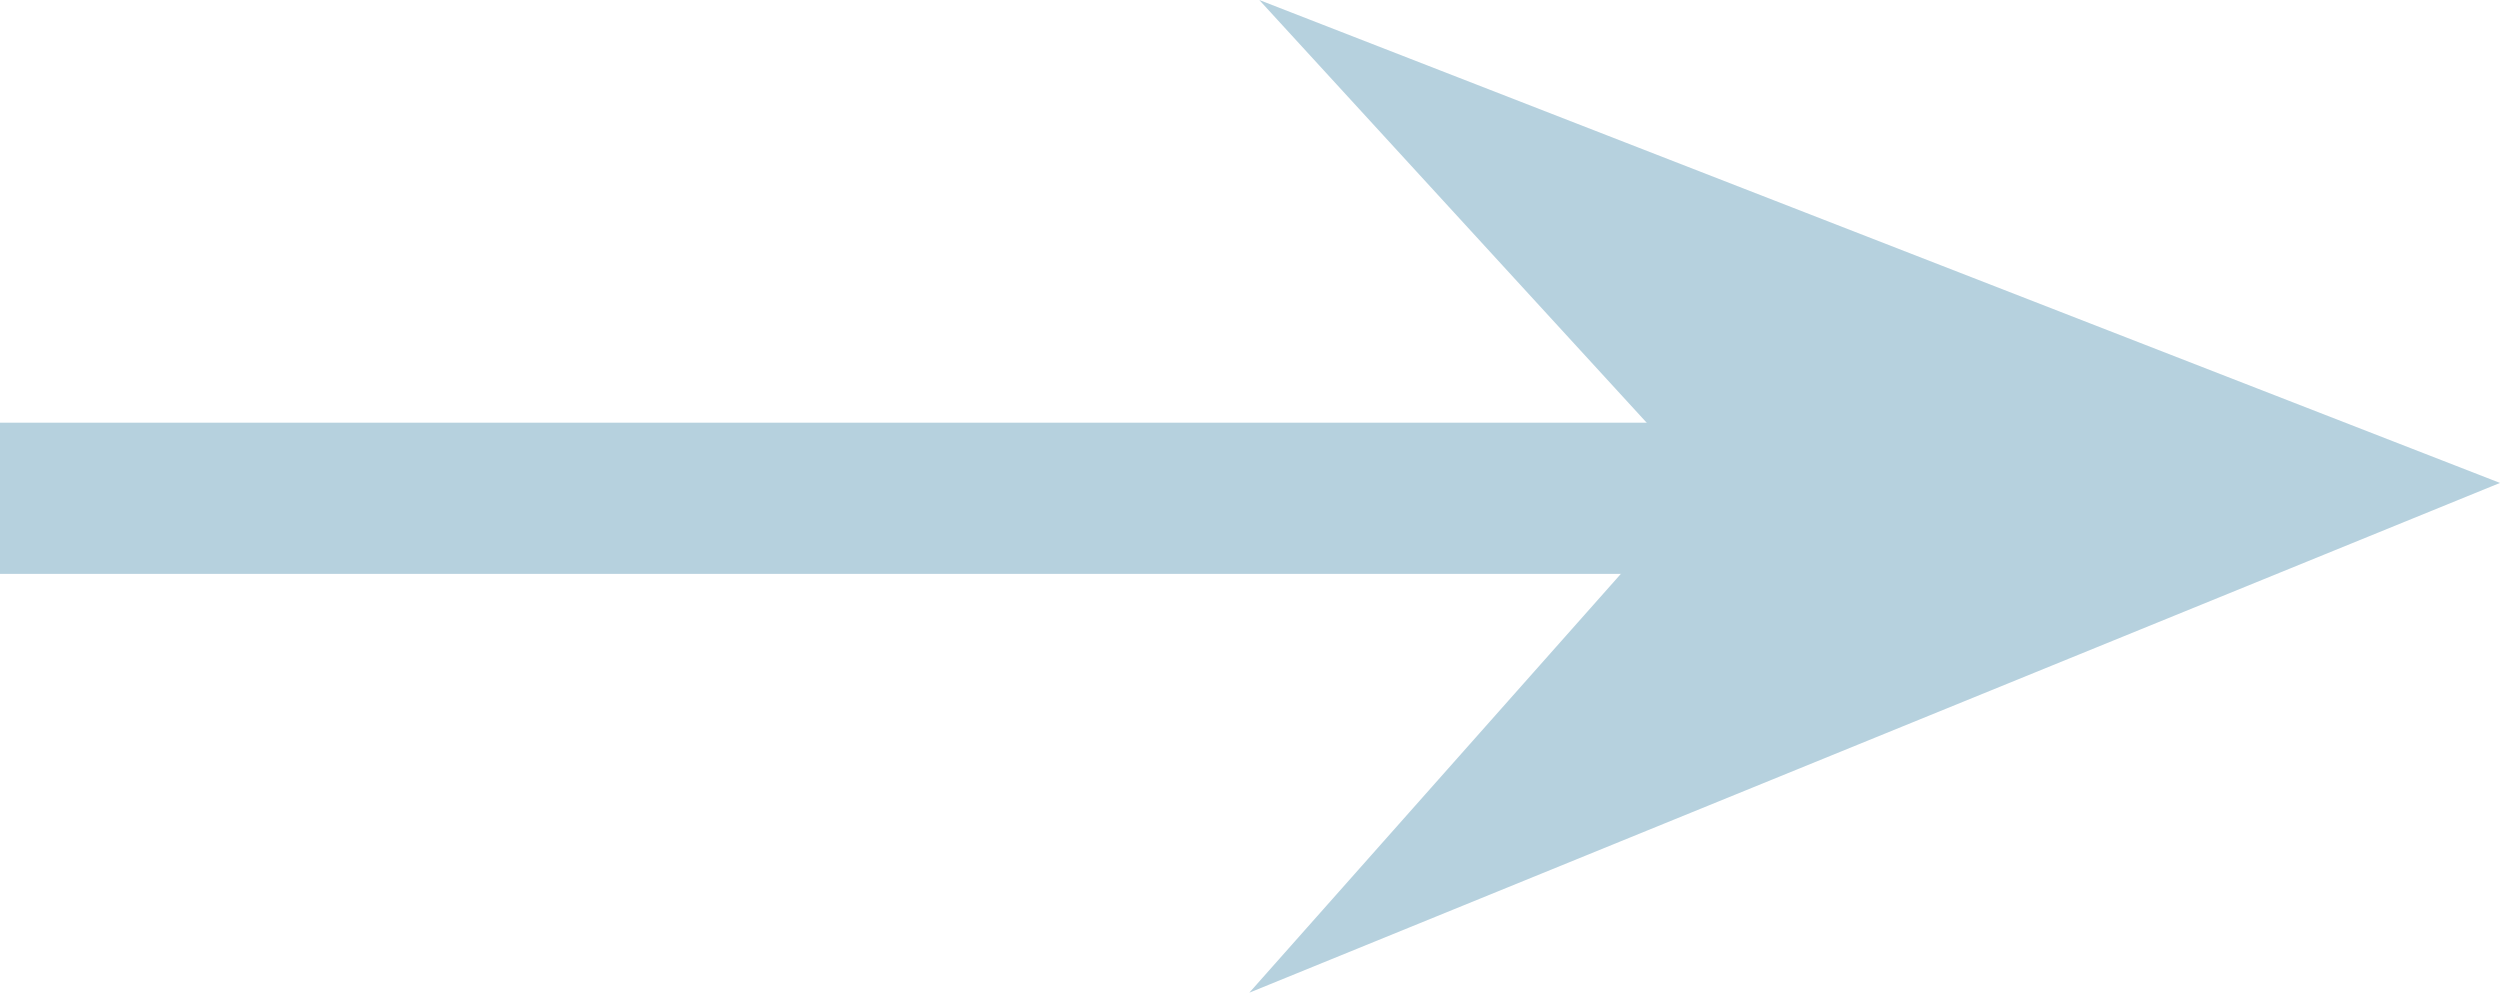 <svg xmlns="http://www.w3.org/2000/svg" xml:space="preserve" width="58.188" height="23.105" style="shape-rendering:geometricPrecision;text-rendering:geometricPrecision;image-rendering:optimizeQuality;fill-rule:evenodd;clip-rule:evenodd" viewBox="0 0 148.16 58.83"><defs><style>.fil0{fill:#b6d1de}</style></defs><g id="Слой_x0020_1"><path class="fil0" d="M0 25.05h123.61v8.96H0z"/><path class="fil0" d="m74.04 58.83 26.81-30.22L74.63 0l73.53 28.62z"/></g></svg>